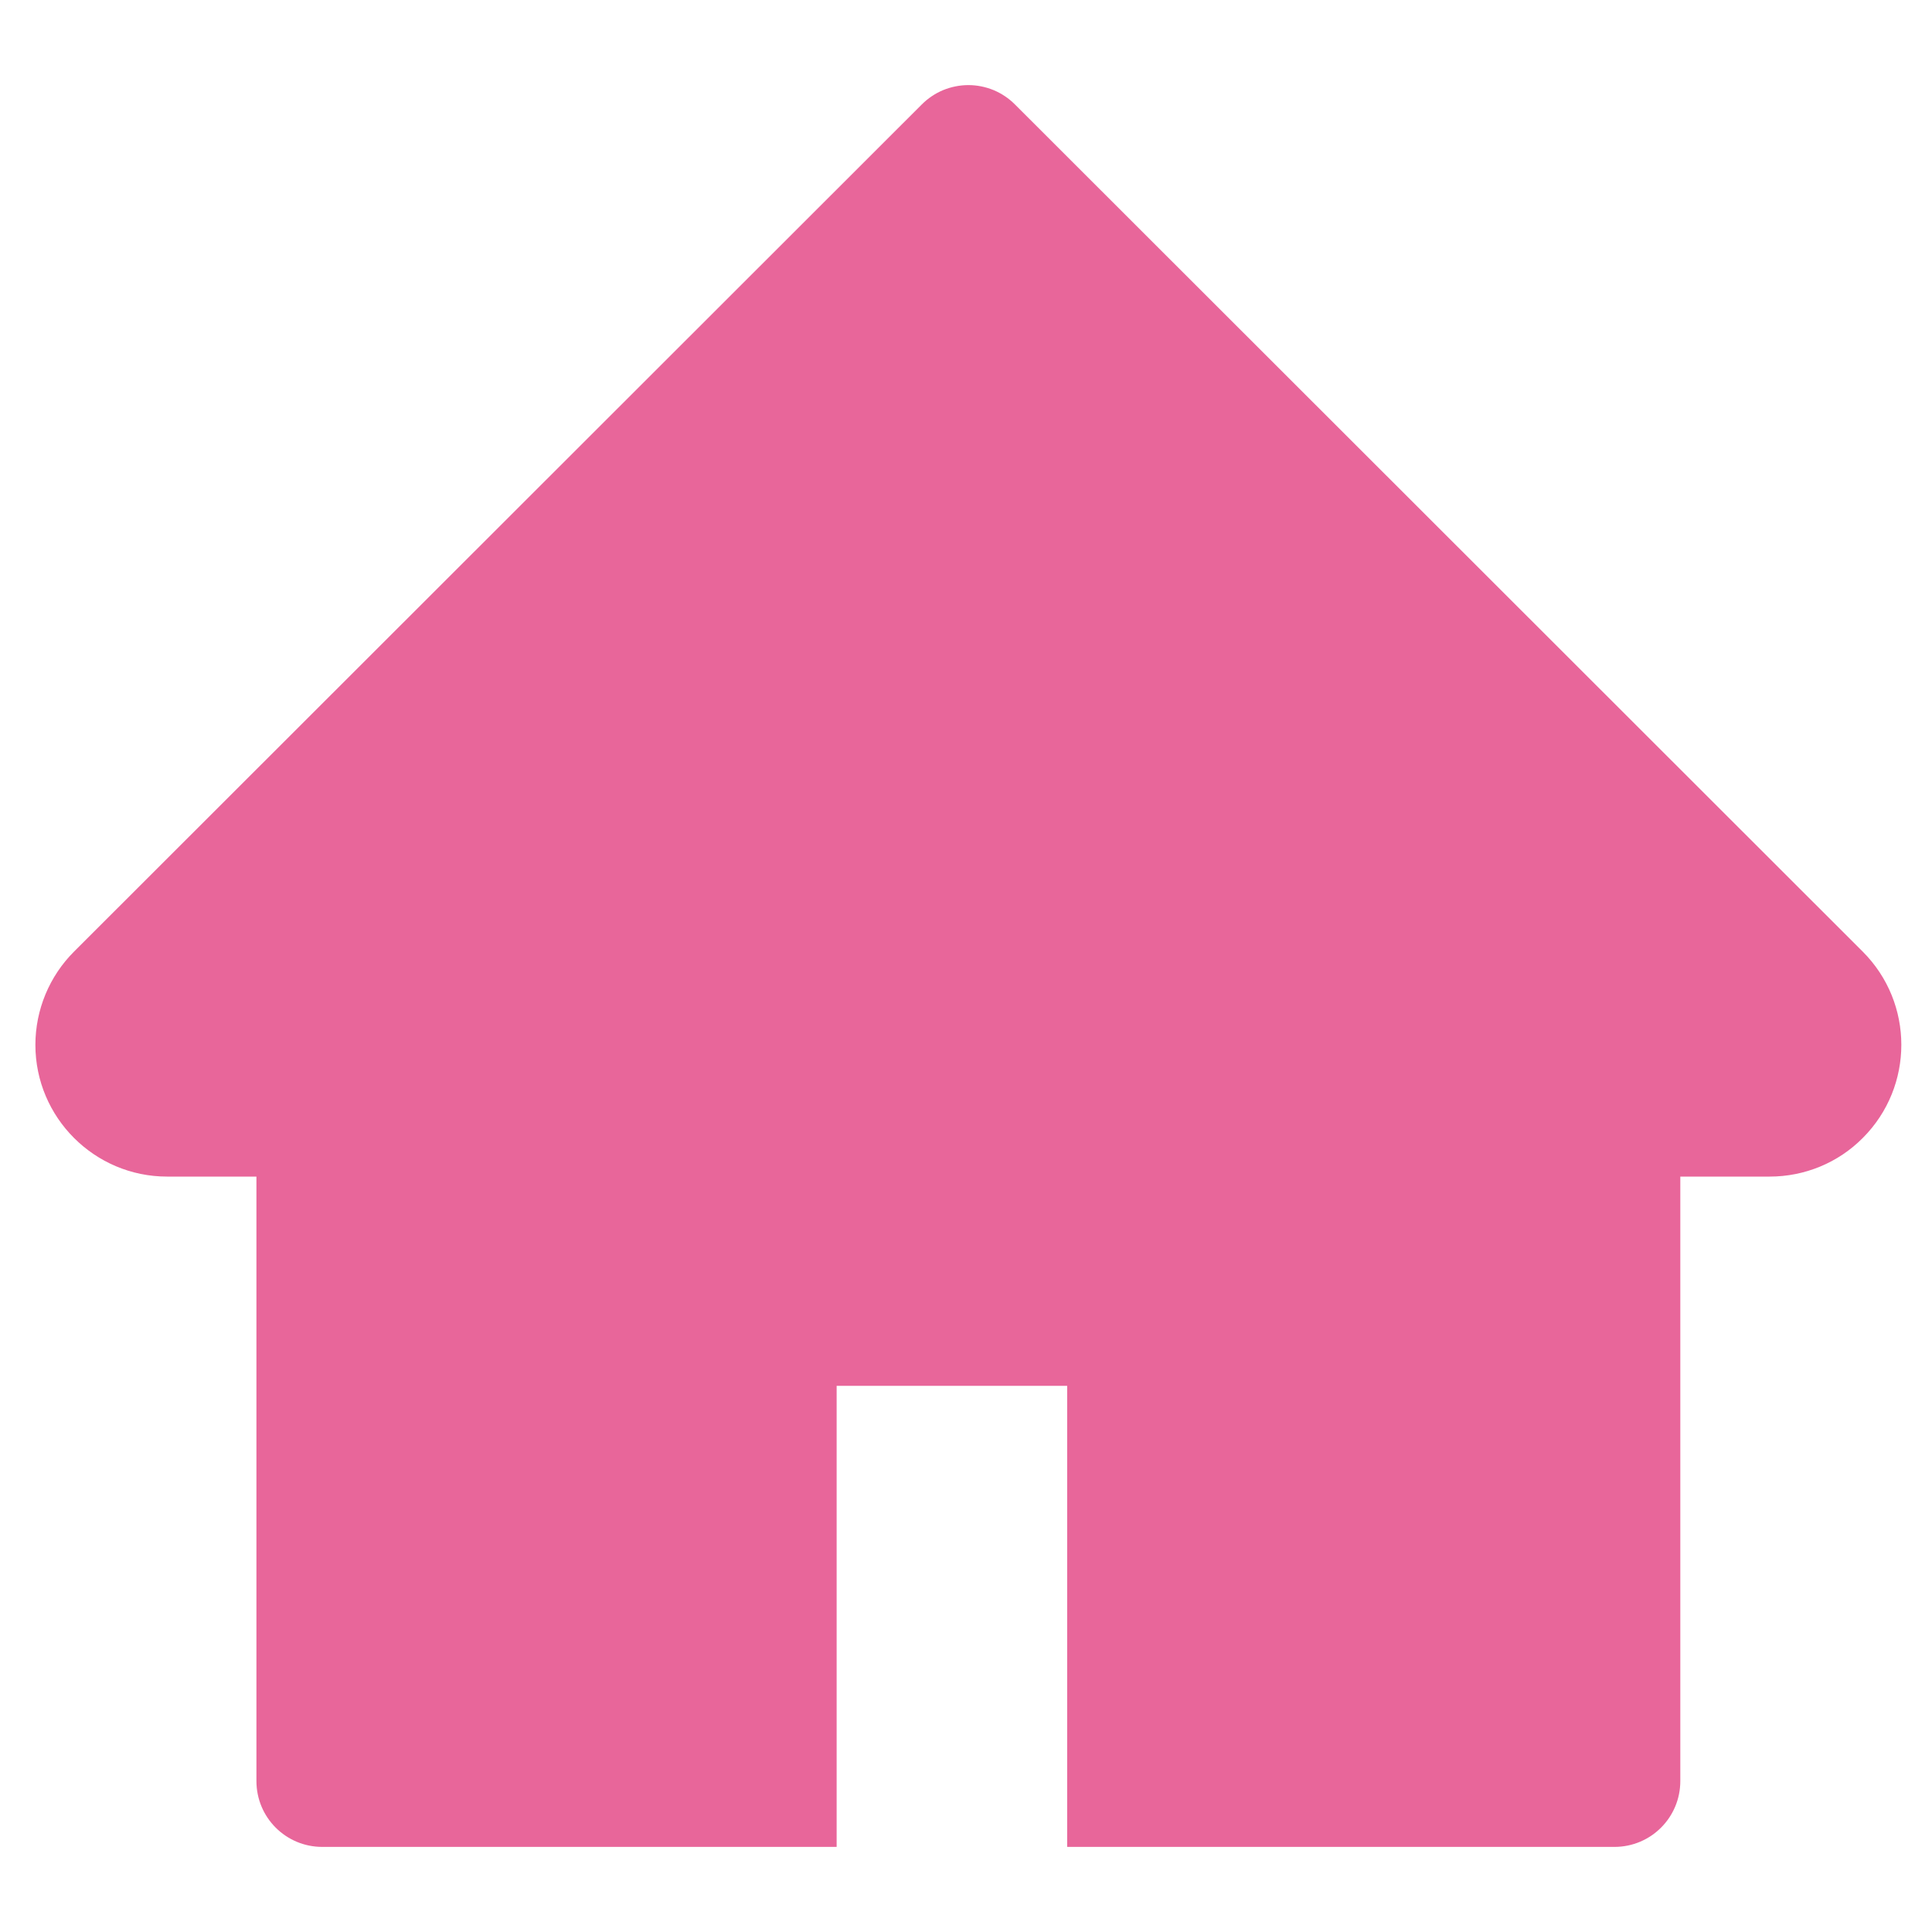 <svg width="22" height="22" viewBox="0 0 22 22" fill="none" xmlns="http://www.w3.org/2000/svg">
<path d="M21.211 10.836L11.557 1.189C11.487 1.119 11.405 1.064 11.314 1.026C11.223 0.989 11.126 0.969 11.027 0.969C10.929 0.969 10.831 0.989 10.74 1.026C10.649 1.064 10.567 1.119 10.497 1.189L0.843 10.836C0.562 11.117 0.403 11.499 0.403 11.898C0.403 12.725 1.076 13.398 1.903 13.398H2.92V20.281C2.92 20.696 3.255 21.031 3.67 21.031H9.527V15.781H12.152V21.031H18.384C18.799 21.031 19.134 20.696 19.134 20.281V13.398H20.151C20.55 13.398 20.932 13.241 21.213 12.957C21.797 12.371 21.797 11.422 21.211 10.836V10.836Z" fill="#E8669A"/>
</svg>
